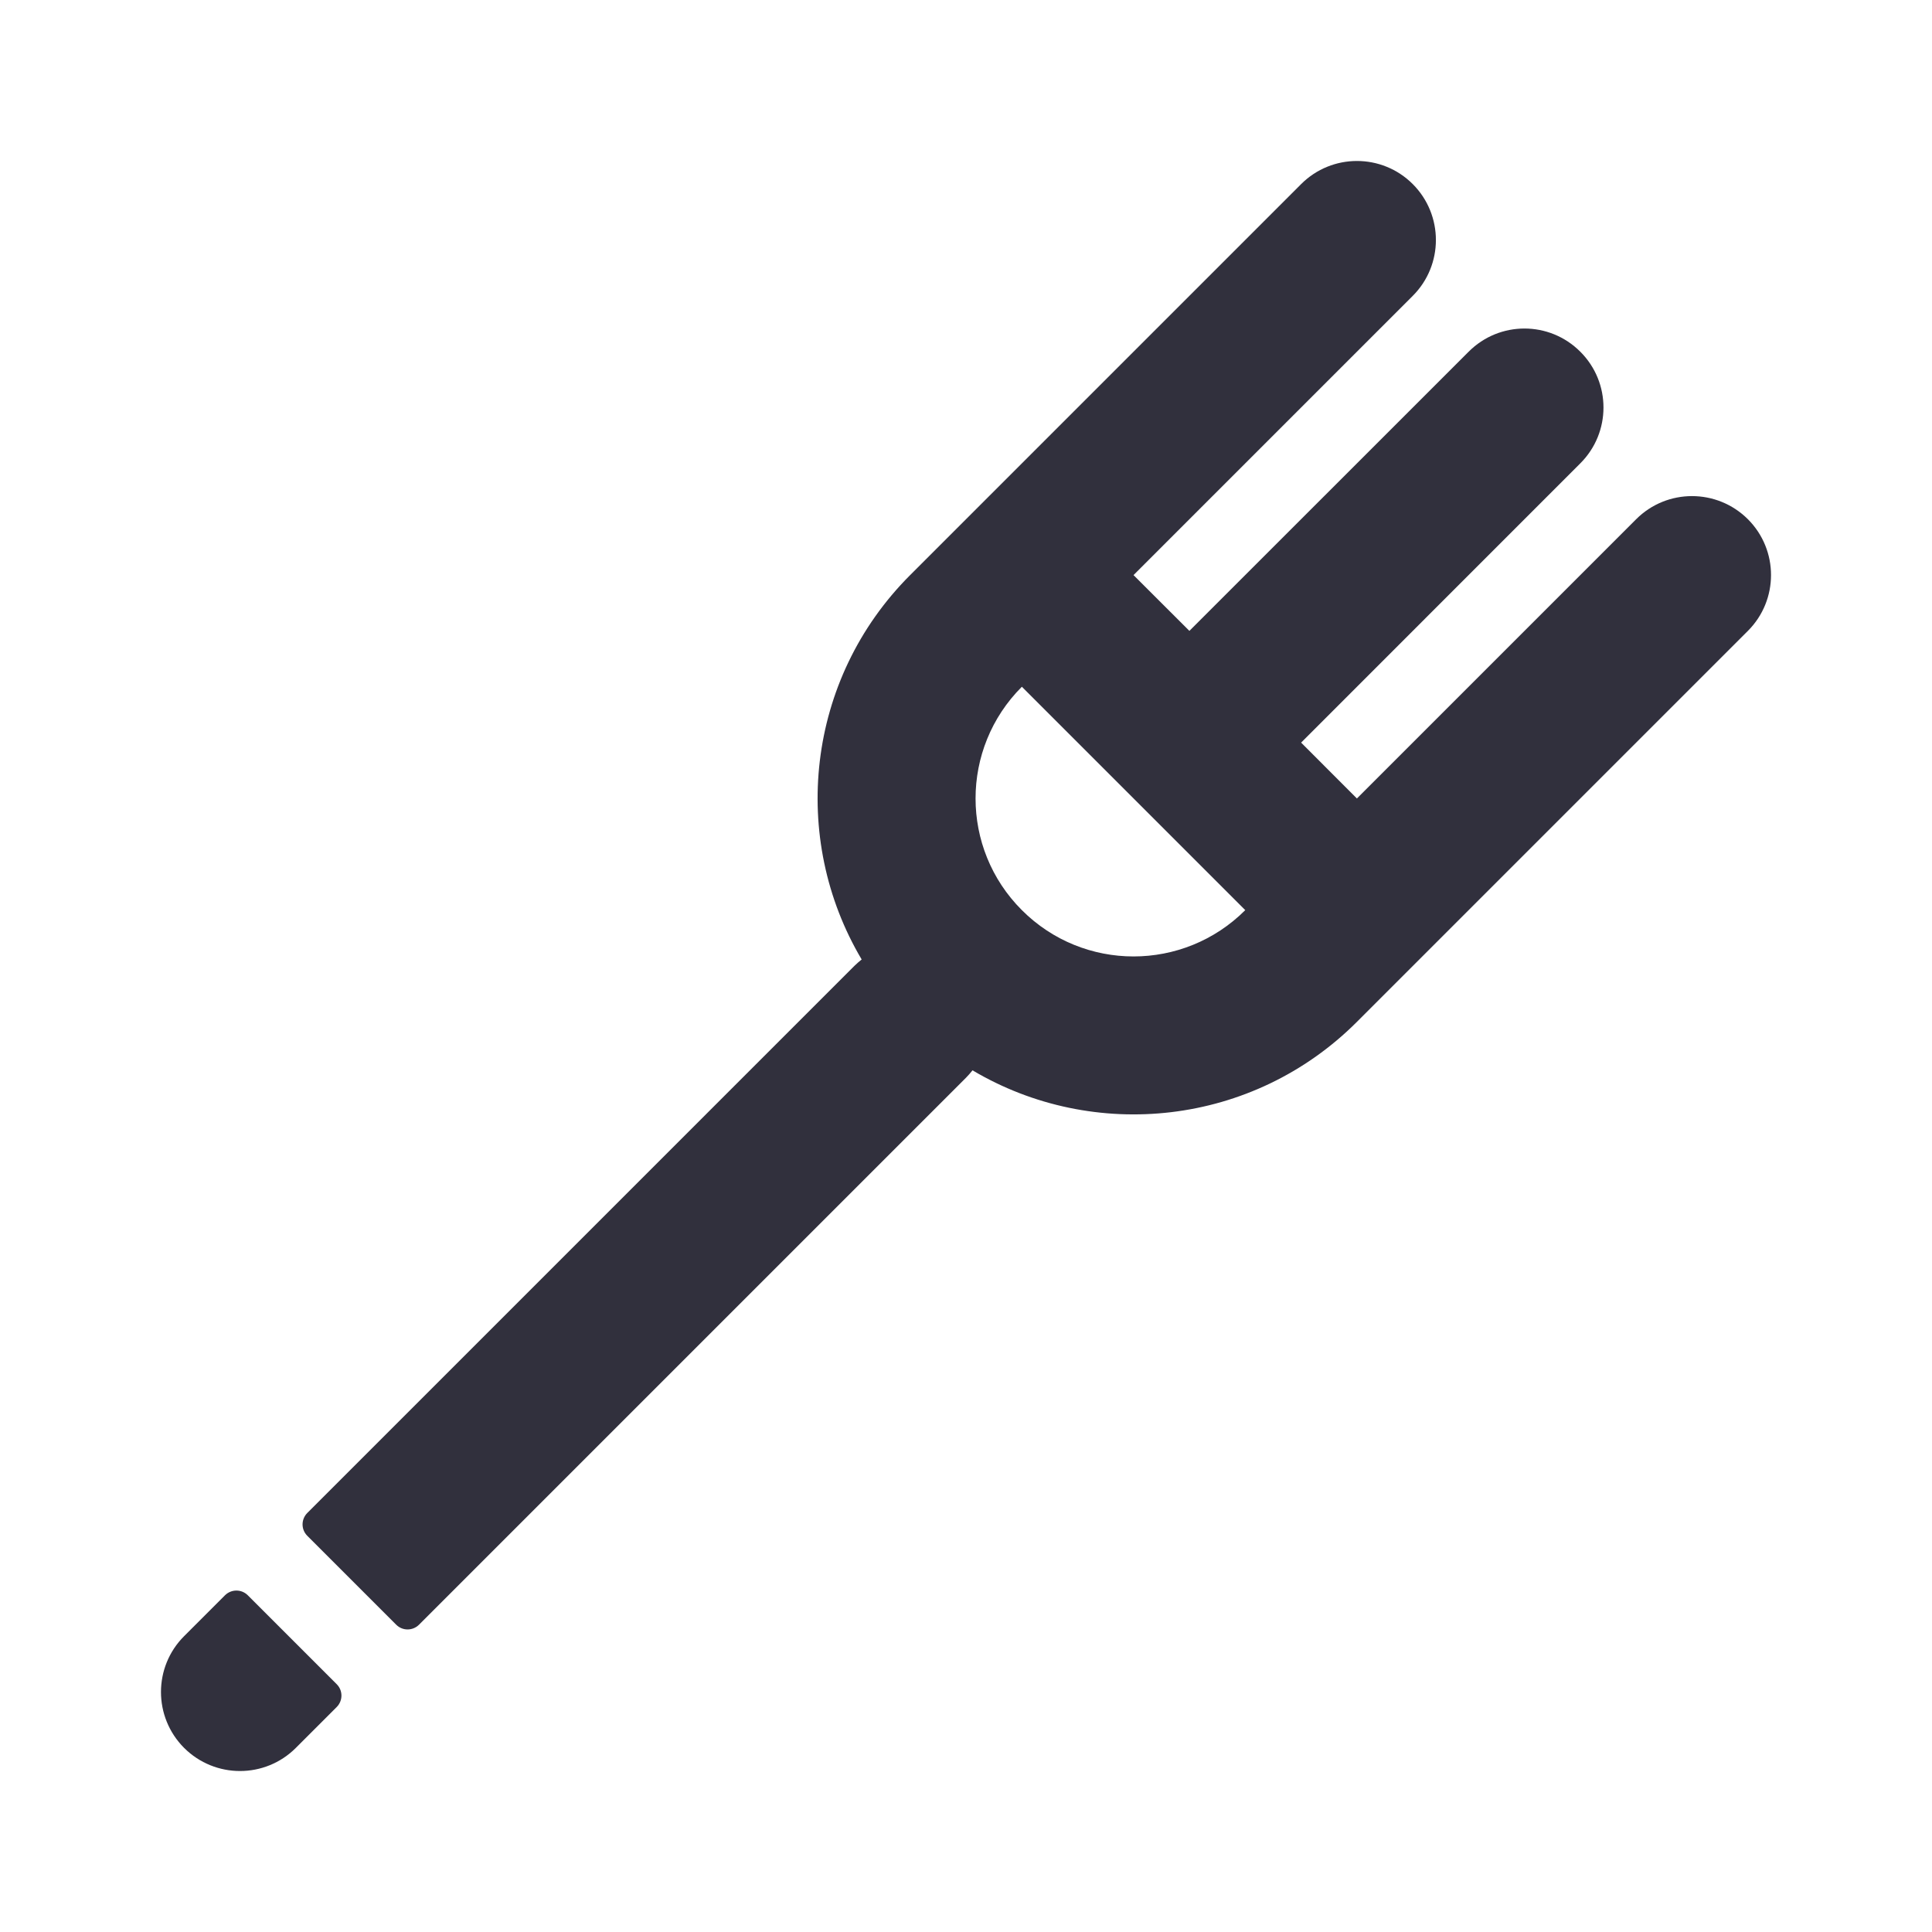 <?xml version="1.0" encoding="UTF-8"?>
<svg width="24px" height="24px" viewBox="0 0 24 24" version="1.1" xmlns="http://www.w3.org/2000/svg" xmlns:xlink="http://www.w3.org/1999/xlink">
    <!-- Generator: Sketch 54.1 (76490) - https://sketchapp.com -->
    <title>24x24/fork</title>
    <desc>Created with Sketch.</desc>
    <g id="24x24/fork" stroke="none" stroke-width="1" fill="none" fill-rule="evenodd">
        <g id="fork">
            <g id="Bounding_Boxes">
                <polygon id="Shape" points="0 0 24 0 24 24 0 24"></polygon>
            </g>
            <path d="M16.163,9.225 L16.856,9.919 L20.325,6.45 C20.708,6.067 21.329,6.067 21.713,6.45 C22.096,6.833 22.096,7.454 21.713,7.837 L16.856,12.694 C15.561,13.989 13.587,14.19 12.081,13.296 C12.056,13.328 12.029,13.358 12,13.388 L5.205,20.183 C5.126,20.261 5,20.261 4.922,20.183 L3.817,19.078 C3.739,19 3.739,18.874 3.817,18.795 L10.612,12 C10.642,11.971 10.672,11.944 10.704,11.919 C9.81,10.413 10.011,8.439 11.306,7.144 L16.163,2.287 C16.546,1.904 17.167,1.904 17.55,2.287 C17.933,2.671 17.933,3.292 17.55,3.675 L14.081,7.144 L14.775,7.837 L18.244,4.369 C18.627,3.985 19.248,3.985 19.631,4.369 C20.015,4.752 20.015,5.373 19.631,5.756 L16.163,9.225 L16.163,9.225 Z M3.675,21.713 C3.292,22.096 2.671,22.096 2.287,21.713 C1.904,21.329 1.904,20.708 2.287,20.325 L2.795,19.817 C2.874,19.739 3,19.739 3.078,19.817 L4.183,20.922 C4.261,21 4.261,21.126 4.183,21.205 L3.675,21.713 Z M12.694,8.531 C11.927,9.298 11.927,10.54 12.694,11.306 C13.46,12.073 14.702,12.073 15.469,11.306 L12.694,8.531 Z" fill="#31303D"></path>
        </g>
    </g>
</svg>